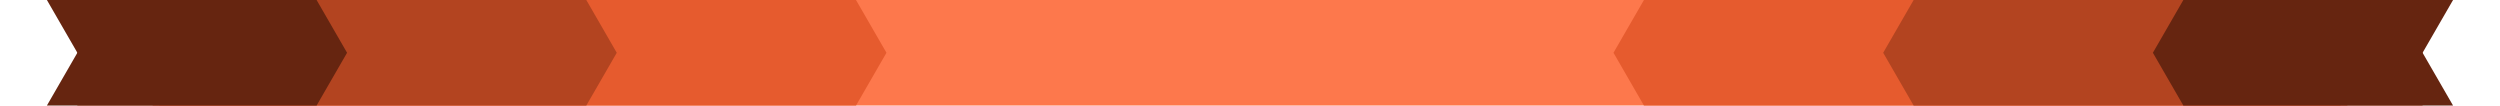<?xml version="1.0" encoding="UTF-8"?> <svg xmlns="http://www.w3.org/2000/svg" id="Layer_2" data-name="Layer 2" viewBox="0 0 2132 90"><defs><style> .cls-1 { fill: #662510; } .cls-2 { fill: #b34420; } .cls-3 { fill: #fd784c; } .cls-4 { fill: #e65b2e; } </style></defs><rect class="cls-3" x="135.98" y="0" width="1860" height="90"></rect><polygon class="cls-4" points="730 0 755.98 45 730 90 130.22 90 130.22 0 730 0"></polygon><polygon class="cls-2" points="500 0 525.98 45 500 90 65.98 90 65.98 0 500 0"></polygon><polygon class="cls-4" points="1401.96 90 1375.98 45 1401.96 0 2001.74 0 2001.74 90 1401.96 90"></polygon><polygon class="cls-2" points="1631.96 90 1605.98 45 1631.96 0 2065.98 0 2065.98 90 1631.96 90"></polygon><polygon class="cls-1" points="2065.98 45 2091.96 0 1861.96 0 1835.98 45 1861.96 90 2091.96 90 2065.98 45"></polygon><polygon class="cls-1" points="270 0 40 0 65.98 45 40 90 270 90 295.98 45 270 0"></polygon></svg> 